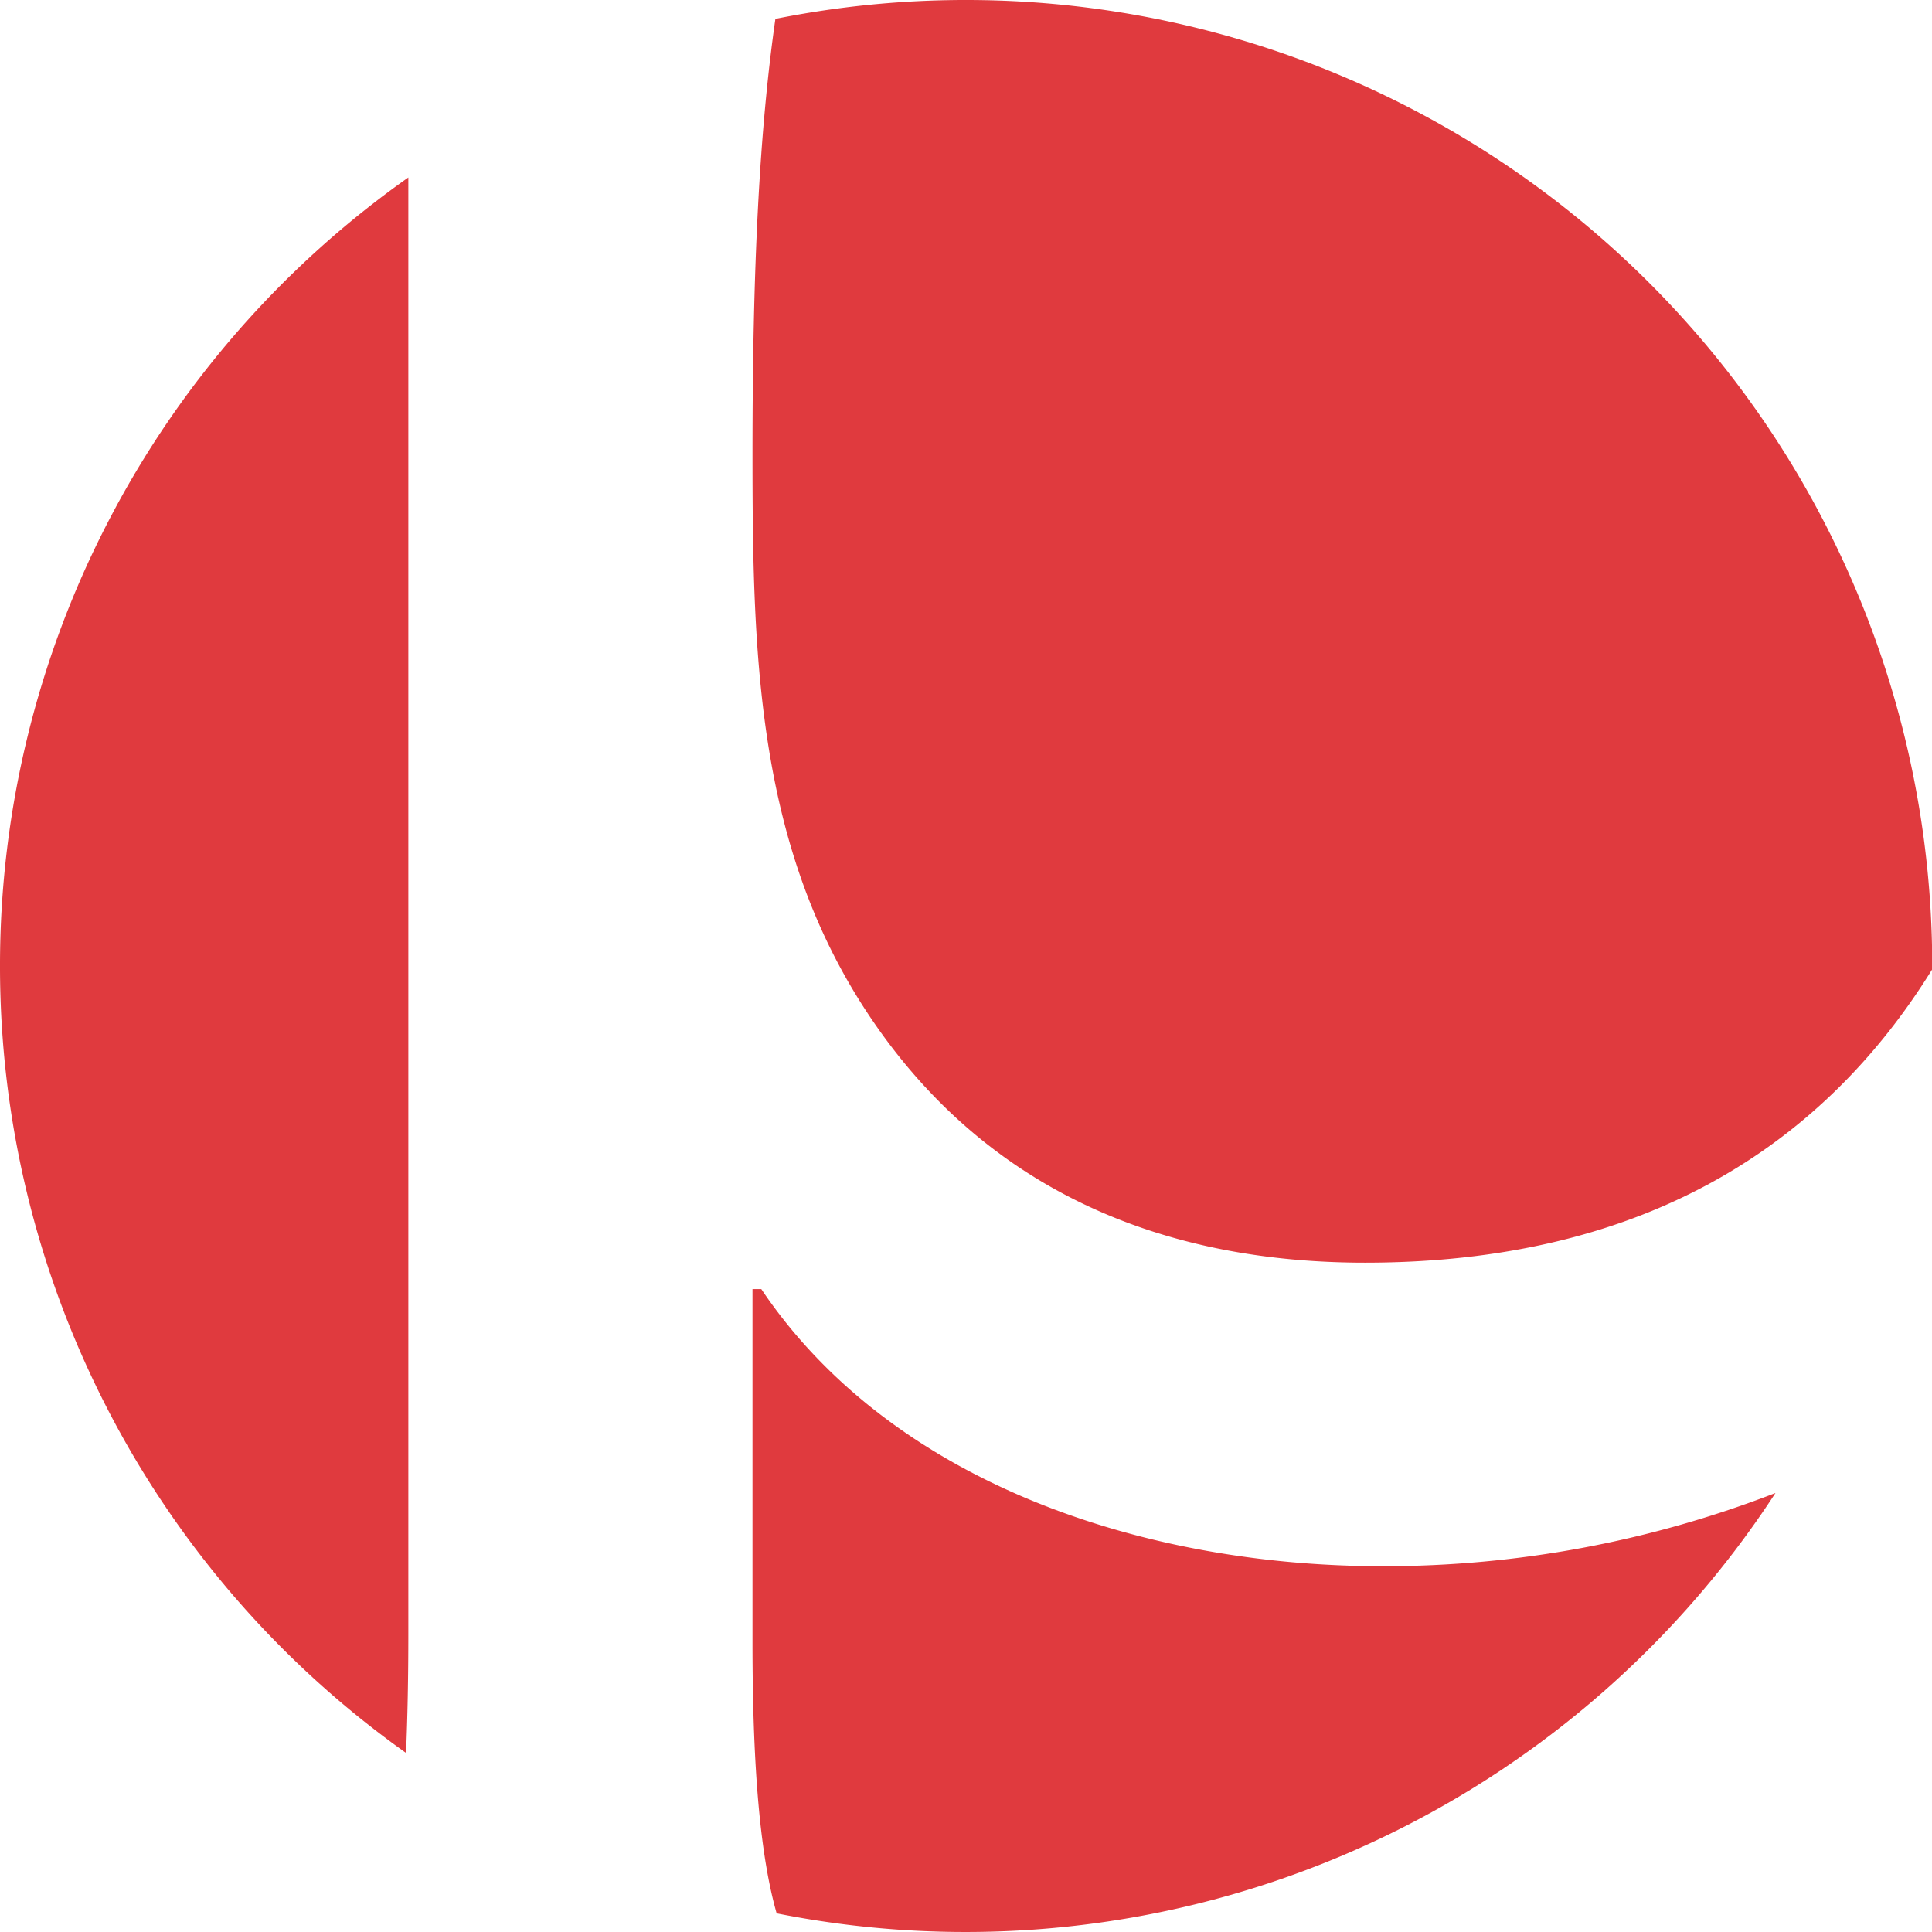 <svg xmlns="http://www.w3.org/2000/svg" id="Layer_1" data-name="Layer 1" viewBox="0 0 168.86 168.86"><defs><style>.cls-1{fill:#e03a3e;}</style></defs><title>Icon-red</title><path class="cls-1" d="M84.43,0A84.57,84.57,0,0,0,67.77,1.65c-1.38,9.67-2,21.47-2,38,0,18,.38,34.77,10.54,49.62s25.4,21.09,43,21.09c24.29,0,40-10.18,49.57-25.64,0-.09,0-.17,0-.26A84.43,84.43,0,0,0,84.43,0Z"/><path class="cls-1" d="M120.85,136.89c-21.1,0-43-7.41-54.31-24.22h-.77v30.86c0,11.36.72,18.83,2.11,23.7a84.48,84.48,0,0,0,87.3-36.74A94.82,94.82,0,0,1,120.85,136.89Z"/><path class="cls-1" d="M0,84.43a84.32,84.32,0,0,0,35.49,68.78c.13-3.11.2-6.55.2-10.46V15.51A84.29,84.29,0,0,0,0,84.43Z"/></svg>
